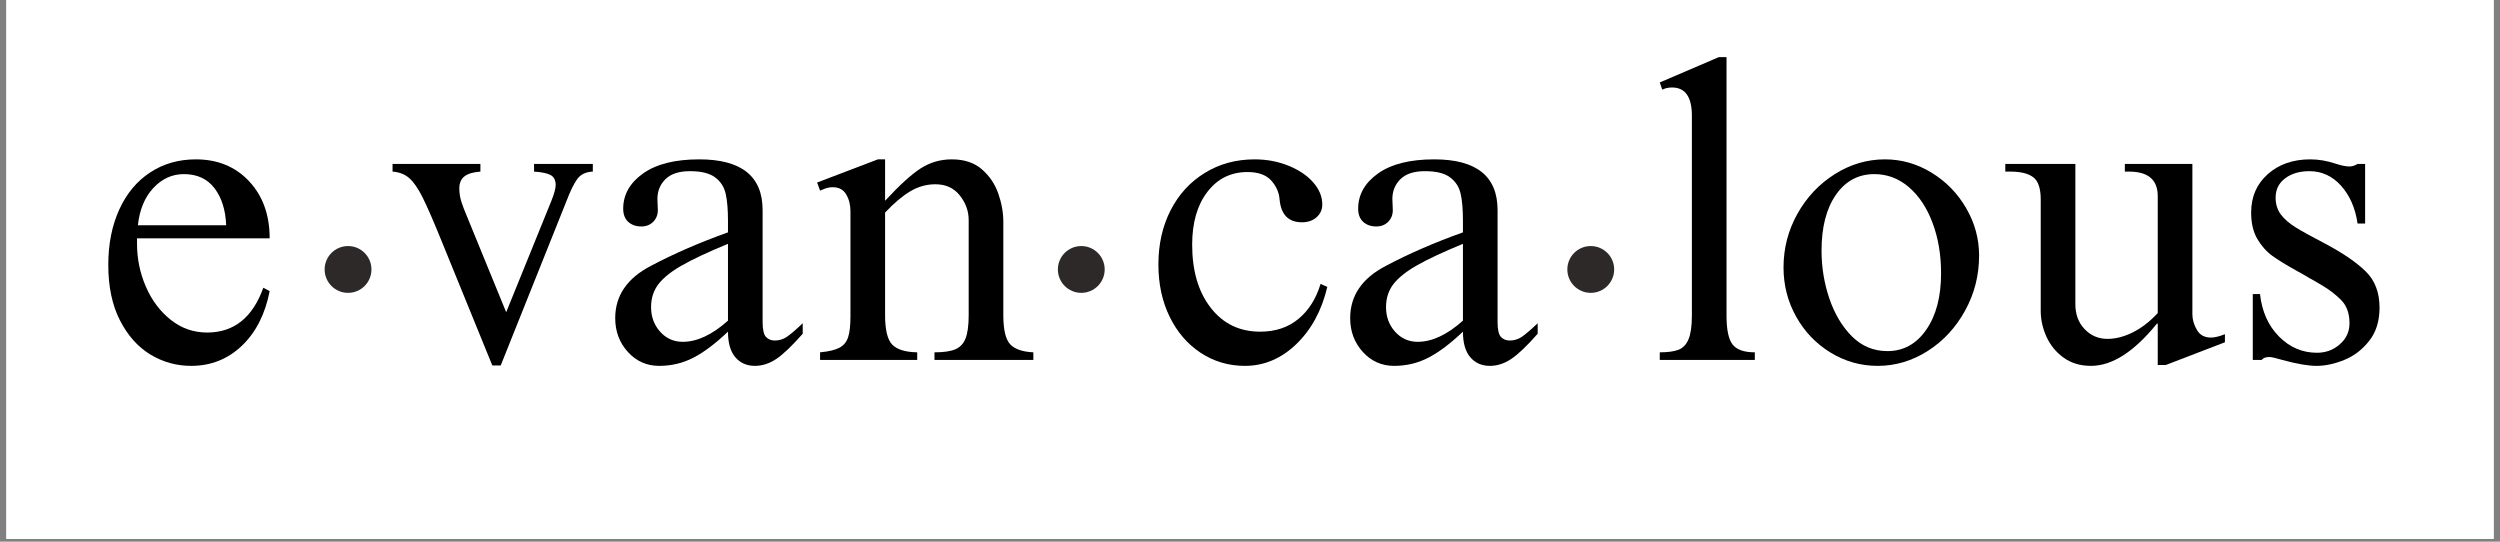 <svg version="1.0" preserveAspectRatio="xMidYMid meet" height="130" viewBox="0 0 450 97.5" zoomAndPan="magnify" width="600" xmlns:xlink="http://www.w3.org/1999/xlink" xmlns="http://www.w3.org/2000/svg"><rect x="0" y="0" width="450" height="97.5" fill="#808080" stroke="none"/><defs><g></g><clipPath id="7fbcbb3b85"><path clip-rule="nonzero" d="M 1.148 0 L 448.852 0 L 448.852 97.004 L 1.148 97.004 Z M 1.148 0"></path></clipPath><clipPath id="d367ac9fd3"><path clip-rule="nonzero" d="M 58.434 44.289 L 66.863 44.289 L 66.863 52.715 L 58.434 52.715 Z M 58.434 44.289"></path></clipPath><clipPath id="2300526d5c"><path clip-rule="nonzero" d="M 62.648 44.289 C 60.32 44.289 58.434 46.176 58.434 48.5 C 58.434 50.828 60.32 52.715 62.648 52.715 C 64.977 52.715 66.863 50.828 66.863 48.5 C 66.863 46.176 64.977 44.289 62.648 44.289 Z M 62.648 44.289"></path></clipPath><clipPath id="067e60f1cc"><path clip-rule="nonzero" d="M 282.121 44.289 L 290.551 44.289 L 290.551 52.715 L 282.121 52.715 Z M 282.121 44.289"></path></clipPath><clipPath id="bb71cc2742"><path clip-rule="nonzero" d="M 286.336 44.289 C 284.008 44.289 282.121 46.176 282.121 48.5 C 282.121 50.828 284.008 52.715 286.336 52.715 C 288.664 52.715 290.551 50.828 290.551 48.5 C 290.551 46.176 288.664 44.289 286.336 44.289 Z M 286.336 44.289"></path></clipPath><clipPath id="dffd7f7dd0"><path clip-rule="nonzero" d="M 190.418 44.289 L 198.844 44.289 L 198.844 52.715 L 190.418 52.715 Z M 190.418 44.289"></path></clipPath><clipPath id="966a214788"><path clip-rule="nonzero" d="M 194.633 44.289 C 192.305 44.289 190.418 46.176 190.418 48.5 C 190.418 50.828 192.305 52.715 194.633 52.715 C 196.957 52.715 198.844 50.828 198.844 48.5 C 198.844 46.176 196.957 44.289 194.633 44.289 Z M 194.633 44.289"></path></clipPath></defs><g clip-path="url(#7fbcbb3b85)"><path fill-rule="nonzero" fill-opacity="1" d="M 1.148 0 L 448.852 0 L 448.852 97.004 L 1.148 97.004 Z M 1.148 0" fill="#ffffff"></path><path fill-rule="nonzero" fill-opacity="1" d="M 1.148 0 L 448.852 0 L 448.852 97.004 L 1.148 97.004 Z M 1.148 0" fill="#ffffff"></path></g><g clip-path="url(#d367ac9fd3)"><g clip-path="url(#2300526d5c)"><path fill-rule="nonzero" fill-opacity="1" d="M 58.434 44.289 L 66.863 44.289 L 66.863 52.715 L 58.434 52.715 Z M 58.434 44.289" fill="#2d2928"></path></g></g><g clip-path="url(#067e60f1cc)"><g clip-path="url(#bb71cc2742)"><path fill-rule="nonzero" fill-opacity="1" d="M 282.121 44.289 L 290.551 44.289 L 290.551 52.715 L 282.121 52.715 Z M 282.121 44.289" fill="#2d2928"></path></g></g><g clip-path="url(#dffd7f7dd0)"><g clip-path="url(#966a214788)"><path fill-rule="nonzero" fill-opacity="1" d="M 190.418 44.289 L 198.844 44.289 L 198.844 52.715 L 190.418 52.715 Z M 190.418 44.289" fill="#2d2928"></path></g></g><g fill-opacity="1" fill="#000000"><g transform="translate(17.367, 64.794)"><g><path d="M 17.875 -36.109 C 21.82 -36.109 25.023 -34.789 27.484 -32.156 C 29.941 -29.52 31.172 -26.098 31.172 -21.891 L 7.297 -21.891 L 7.297 -20.906 C 7.297 -18.219 7.828 -15.645 8.891 -13.188 C 9.961 -10.727 11.457 -8.738 13.375 -7.219 C 15.301 -5.695 17.484 -4.938 19.922 -4.938 C 24.734 -4.938 28.102 -7.625 30.031 -13 L 31.172 -12.391 C 30.359 -8.234 28.688 -4.953 26.156 -2.547 C 23.625 -0.141 20.582 1.062 17.031 1.062 C 14.395 1.062 11.945 0.379 9.688 -0.984 C 7.438 -2.359 5.613 -4.41 4.219 -7.141 C 2.82 -9.879 2.125 -13.203 2.125 -17.109 C 2.125 -20.859 2.781 -24.176 4.094 -27.062 C 5.414 -29.957 7.27 -32.188 9.656 -33.75 C 12.039 -35.32 14.781 -36.109 17.875 -36.109 Z M 15.734 -33.453 C 13.609 -33.453 11.77 -32.613 10.219 -30.938 C 8.676 -29.27 7.754 -27.039 7.453 -24.25 L 23.344 -24.25 C 23.238 -26.988 22.539 -29.207 21.25 -30.906 C 19.957 -32.602 18.117 -33.453 15.734 -33.453 Z M 15.734 -33.453"></path></g></g><g transform="translate(50.669, 64.794)"><g></g></g><g transform="translate(69.676, 64.794)"><g><path d="M 16.797 -33.906 C 15.484 -33.812 14.52 -33.52 13.906 -33.031 C 13.301 -32.551 13 -31.832 13 -30.875 C 13 -30.062 13.125 -29.258 13.375 -28.469 C 13.633 -27.688 13.891 -27.004 14.141 -26.422 C 14.391 -25.836 14.539 -25.469 14.594 -25.312 L 21.438 -8.594 L 29.578 -28.656 C 30.086 -29.926 30.344 -30.867 30.344 -31.484 C 30.344 -32.336 30.051 -32.93 29.469 -33.266 C 28.883 -33.598 27.879 -33.812 26.453 -33.906 L 26.453 -35.281 L 37.031 -35.281 L 37.031 -33.906 C 35.758 -33.852 34.816 -33.395 34.203 -32.531 C 33.598 -31.676 32.969 -30.383 32.312 -28.656 L 20.453 0.984 L 18.938 0.984 L 9.953 -21.062 C 8.391 -24.914 7.203 -27.648 6.391 -29.266 C 5.578 -30.891 4.773 -32.047 3.984 -32.734 C 3.203 -33.422 2.203 -33.812 0.984 -33.906 L 0.984 -35.281 L 16.797 -35.281 Z M 16.797 -33.906"></path></g></g><g transform="translate(107.692, 64.794)"><g><path d="M 18.172 -36.109 C 25.773 -36.109 29.578 -33.066 29.578 -26.984 L 29.578 -6.844 C 29.578 -5.477 29.781 -4.578 30.188 -4.141 C 30.594 -3.711 31.125 -3.5 31.781 -3.5 C 32.539 -3.5 33.25 -3.711 33.906 -4.141 C 34.562 -4.578 35.523 -5.398 36.797 -6.609 L 36.797 -4.719 C 34.867 -2.531 33.285 -1.02 32.047 -0.188 C 30.805 0.645 29.523 1.062 28.203 1.062 C 26.734 1.062 25.555 0.547 24.672 -0.484 C 23.785 -1.523 23.344 -3.062 23.344 -5.094 C 21.113 -2.969 19.047 -1.41 17.141 -0.422 C 15.242 0.566 13.18 1.062 10.953 1.062 C 8.723 1.062 6.848 0.227 5.328 -1.438 C 3.805 -3.113 3.047 -5.145 3.047 -7.531 C 3.047 -11.582 5.195 -14.723 9.5 -16.953 C 13.602 -19.129 18.219 -21.133 23.344 -22.969 L 23.344 -25.094 C 23.344 -27.113 23.203 -28.734 22.922 -29.953 C 22.641 -31.172 22.004 -32.145 21.016 -32.875 C 20.035 -33.613 18.531 -33.984 16.5 -33.984 C 14.52 -33.984 13.047 -33.5 12.078 -32.531 C 11.117 -31.57 10.641 -30.383 10.641 -28.969 L 10.719 -26.984 C 10.719 -26.129 10.438 -25.422 9.875 -24.859 C 9.32 -24.305 8.613 -24.031 7.75 -24.031 C 6.789 -24.031 6.004 -24.305 5.391 -24.859 C 4.785 -25.422 4.484 -26.207 4.484 -27.219 C 4.484 -29.75 5.672 -31.863 8.047 -33.562 C 10.43 -35.258 13.805 -36.109 18.172 -36.109 Z M 9.5 -9.5 C 9.5 -7.781 10.039 -6.312 11.125 -5.094 C 12.219 -3.875 13.578 -3.266 15.203 -3.266 C 17.785 -3.266 20.5 -4.535 23.344 -7.078 L 23.344 -20.906 C 19.789 -19.438 17.051 -18.156 15.125 -17.062 C 13.195 -15.977 11.773 -14.852 10.859 -13.688 C 9.953 -12.52 9.5 -11.125 9.5 -9.5 Z M 9.5 -9.5"></path></g></g><g transform="translate(145.707, 64.794)"><g><path d="M 13.609 -28.656 C 16.242 -31.5 18.395 -33.453 20.062 -34.516 C 21.738 -35.578 23.594 -36.109 25.625 -36.109 C 27.852 -36.109 29.648 -35.516 31.016 -34.328 C 32.391 -33.141 33.379 -31.68 33.984 -29.953 C 34.586 -28.234 34.891 -26.535 34.891 -24.859 L 34.891 -8.062 C 34.891 -5.477 35.297 -3.738 36.109 -2.844 C 36.922 -1.957 38.316 -1.469 40.297 -1.375 L 40.297 0 L 22.5 0 L 22.5 -1.375 C 24.125 -1.375 25.363 -1.551 26.219 -1.906 C 27.082 -2.258 27.703 -2.906 28.078 -3.844 C 28.461 -4.781 28.656 -6.188 28.656 -8.062 L 28.656 -25.172 C 28.656 -26.785 28.125 -28.266 27.062 -29.609 C 26 -30.953 24.531 -31.625 22.656 -31.625 C 21.082 -31.625 19.586 -31.207 18.172 -30.375 C 16.754 -29.539 15.234 -28.258 13.609 -26.531 L 13.609 -8.062 C 13.609 -5.426 14.035 -3.66 14.891 -2.766 C 15.754 -1.879 17.254 -1.414 19.391 -1.375 L 19.391 0 L 1.906 0 L 1.906 -1.375 C 3.469 -1.52 4.629 -1.797 5.391 -2.203 C 6.148 -2.609 6.672 -3.238 6.953 -4.094 C 7.234 -4.957 7.375 -6.203 7.375 -7.828 L 7.375 -26.766 C 7.375 -27.93 7.117 -28.941 6.609 -29.797 C 6.109 -30.66 5.301 -31.094 4.188 -31.094 C 3.676 -31.094 3.203 -31.004 2.766 -30.828 C 2.336 -30.648 2.051 -30.535 1.906 -30.484 L 1.375 -31.938 L 12.312 -36.109 L 13.609 -36.109 Z M 13.609 -28.656"></path></g></g><g transform="translate(187.676, 64.794)"><g></g></g><g transform="translate(206.684, 64.794)"><g><path d="M 19.156 -36.109 C 21.332 -36.109 23.359 -35.727 25.234 -34.969 C 27.117 -34.207 28.602 -33.207 29.688 -31.969 C 30.781 -30.727 31.328 -29.398 31.328 -27.984 C 31.328 -27.066 30.984 -26.301 30.297 -25.688 C 29.609 -25.082 28.734 -24.781 27.672 -24.781 C 25.242 -24.781 23.898 -26.148 23.641 -28.891 C 23.547 -30.16 23.039 -31.301 22.125 -32.312 C 21.207 -33.32 19.789 -33.828 17.875 -33.828 C 14.875 -33.828 12.461 -32.633 10.641 -30.25 C 8.816 -27.875 7.906 -24.707 7.906 -20.75 C 7.906 -16.039 9.02 -12.254 11.25 -9.391 C 13.477 -6.523 16.441 -5.094 20.141 -5.094 C 22.879 -5.094 25.172 -5.852 27.016 -7.375 C 28.867 -8.895 30.203 -11 31.016 -13.688 L 32.234 -13.156 C 31.223 -8.895 29.359 -5.457 26.641 -2.844 C 23.93 -0.238 20.852 1.062 17.406 1.062 C 14.469 1.062 11.805 0.273 9.422 -1.297 C 7.047 -2.867 5.188 -5.035 3.844 -7.797 C 2.5 -10.555 1.828 -13.688 1.828 -17.188 C 1.828 -20.832 2.562 -24.086 4.031 -26.953 C 5.5 -29.816 7.551 -32.055 10.188 -33.672 C 12.82 -35.297 15.812 -36.109 19.156 -36.109 Z M 19.156 -36.109"></path></g></g><g transform="translate(239.985, 64.794)"><g><path d="M 18.172 -36.109 C 25.773 -36.109 29.578 -33.066 29.578 -26.984 L 29.578 -6.844 C 29.578 -5.477 29.781 -4.578 30.188 -4.141 C 30.594 -3.711 31.125 -3.5 31.781 -3.5 C 32.539 -3.5 33.25 -3.711 33.906 -4.141 C 34.562 -4.578 35.523 -5.398 36.797 -6.609 L 36.797 -4.719 C 34.867 -2.531 33.285 -1.02 32.047 -0.188 C 30.805 0.645 29.523 1.062 28.203 1.062 C 26.734 1.062 25.555 0.547 24.672 -0.484 C 23.785 -1.523 23.344 -3.062 23.344 -5.094 C 21.113 -2.969 19.047 -1.41 17.141 -0.422 C 15.242 0.566 13.18 1.062 10.953 1.062 C 8.723 1.062 6.848 0.227 5.328 -1.438 C 3.805 -3.113 3.047 -5.145 3.047 -7.531 C 3.047 -11.582 5.195 -14.723 9.5 -16.953 C 13.602 -19.129 18.219 -21.133 23.344 -22.969 L 23.344 -25.094 C 23.344 -27.113 23.203 -28.734 22.922 -29.953 C 22.641 -31.172 22.004 -32.145 21.016 -32.875 C 20.035 -33.613 18.531 -33.984 16.5 -33.984 C 14.52 -33.984 13.047 -33.5 12.078 -32.531 C 11.117 -31.57 10.641 -30.383 10.641 -28.969 L 10.719 -26.984 C 10.719 -26.129 10.438 -25.422 9.875 -24.859 C 9.32 -24.305 8.613 -24.031 7.75 -24.031 C 6.789 -24.031 6.004 -24.305 5.391 -24.859 C 4.785 -25.422 4.484 -26.207 4.484 -27.219 C 4.484 -29.75 5.672 -31.863 8.047 -33.562 C 10.43 -35.258 13.805 -36.109 18.172 -36.109 Z M 9.5 -9.5 C 9.5 -7.781 10.039 -6.312 11.125 -5.094 C 12.219 -3.875 13.578 -3.266 15.203 -3.266 C 17.785 -3.266 20.5 -4.535 23.344 -7.078 L 23.344 -20.906 C 19.789 -19.438 17.051 -18.156 15.125 -17.062 C 13.195 -15.977 11.773 -14.852 10.859 -13.688 C 9.953 -12.52 9.5 -11.125 9.5 -9.5 Z M 9.5 -9.5"></path></g></g><g transform="translate(278, 64.794)"><g></g></g><g transform="translate(297.008, 64.794)"><g><path d="M 13.766 -54.516 L 13.766 -7.984 C 13.766 -5.453 14.129 -3.719 14.859 -2.781 C 15.598 -1.844 16.93 -1.375 18.859 -1.375 L 18.859 0 L 1.75 0 L 1.75 -1.375 C 3.164 -1.375 4.281 -1.523 5.094 -1.828 C 5.906 -2.129 6.516 -2.758 6.922 -3.719 C 7.328 -4.688 7.531 -6.109 7.531 -7.984 L 7.531 -43.953 C 7.531 -47.348 6.336 -49.047 3.953 -49.047 C 3.297 -49.047 2.711 -48.914 2.203 -48.656 L 1.75 -49.953 L 12.391 -54.516 Z M 13.766 -54.516"></path></g></g><g transform="translate(317.612, 64.794)"><g><path d="M 21.672 -36.109 C 24.66 -36.109 27.457 -35.312 30.062 -33.719 C 32.676 -32.125 34.754 -29.992 36.297 -27.328 C 37.848 -24.672 38.625 -21.82 38.625 -18.781 C 38.625 -15.227 37.785 -11.93 36.109 -8.891 C 34.441 -5.848 32.203 -3.426 29.391 -1.625 C 26.578 0.164 23.57 1.062 20.375 1.062 C 17.332 1.062 14.504 0.266 11.891 -1.328 C 9.285 -2.922 7.223 -5.07 5.703 -7.781 C 4.18 -10.5 3.422 -13.457 3.422 -16.656 C 3.422 -20.102 4.254 -23.32 5.922 -26.312 C 7.598 -29.301 9.844 -31.68 12.656 -33.453 C 15.469 -35.223 18.473 -36.109 21.672 -36.109 Z M 10.266 -19.688 C 10.266 -16.695 10.734 -13.82 11.672 -11.062 C 12.609 -8.301 13.961 -6.031 15.734 -4.25 C 17.516 -2.477 19.645 -1.594 22.125 -1.594 C 25.008 -1.594 27.336 -2.875 29.109 -5.438 C 30.891 -8 31.781 -11.383 31.781 -15.594 C 31.781 -18.938 31.27 -21.961 30.25 -24.672 C 29.238 -27.379 27.82 -29.52 26 -31.094 C 24.176 -32.664 22.098 -33.453 19.766 -33.453 C 16.879 -33.453 14.57 -32.207 12.844 -29.719 C 11.125 -27.238 10.266 -23.895 10.266 -19.688 Z M 10.266 -19.688"></path></g></g><g transform="translate(359.581, 64.794)"><g><path d="M 13.984 -10.031 C 13.984 -8.207 14.539 -6.711 15.656 -5.547 C 16.77 -4.379 18.141 -3.797 19.766 -3.797 C 21.234 -3.797 22.754 -4.188 24.328 -4.969 C 25.898 -5.758 27.395 -6.914 28.812 -8.438 L 28.812 -29.5 C 28.812 -32.438 27.086 -33.906 23.641 -33.906 L 22.891 -33.906 L 22.891 -35.281 L 35.047 -35.281 L 35.047 -8.219 C 35.047 -7.301 35.312 -6.375 35.844 -5.438 C 36.375 -4.5 37.223 -4.031 38.391 -4.031 C 39.055 -4.031 39.895 -4.234 40.906 -4.641 L 40.906 -3.188 L 30.266 0.906 L 28.812 0.906 L 28.812 -6.531 L 28.656 -6.531 C 24.551 -1.469 20.598 1.062 16.797 1.062 C 14.867 1.062 13.223 0.566 11.859 -0.422 C 10.492 -1.41 9.469 -2.664 8.781 -4.188 C 8.094 -5.707 7.75 -7.25 7.75 -8.812 L 7.75 -28.891 C 7.75 -30.867 7.305 -32.195 6.422 -32.875 C 5.535 -33.562 4.156 -33.906 2.281 -33.906 L 1.375 -33.906 L 1.375 -35.281 L 13.984 -35.281 Z M 13.984 -10.031"></path></g></g></g><g fill-opacity="1" fill="#000000"><g transform="translate(401.55, 64.794)"><g><path d="M 14.297 -36.109 C 15.766 -36.109 17.258 -35.859 18.781 -35.359 C 19.844 -35.004 20.703 -34.828 21.359 -34.828 C 21.816 -34.828 22.301 -34.977 22.812 -35.281 L 24.172 -35.281 L 24.172 -24.562 L 22.812 -24.562 C 22.406 -27.344 21.414 -29.609 19.844 -31.359 C 18.27 -33.109 16.367 -33.984 14.141 -33.984 C 12.367 -33.984 10.91 -33.551 9.766 -32.688 C 8.629 -31.832 8.062 -30.672 8.062 -29.203 C 8.062 -28.035 8.375 -27.031 9 -26.188 C 9.633 -25.352 10.52 -24.582 11.656 -23.875 C 12.801 -23.164 14.594 -22.176 17.031 -20.906 C 20.176 -19.238 22.582 -17.594 24.25 -15.969 C 25.926 -14.344 26.766 -12.16 26.766 -9.422 C 26.766 -6.992 26.141 -4.992 24.891 -3.422 C 23.648 -1.848 22.156 -0.707 20.406 0 C 18.664 0.707 17.008 1.062 15.438 1.062 C 13.914 1.062 11.863 0.707 9.281 0 C 8.113 -0.352 7.328 -0.531 6.922 -0.531 C 6.266 -0.531 5.805 -0.352 5.547 0 L 3.953 0 L 3.953 -11.859 L 5.25 -11.859 C 5.602 -8.711 6.742 -6.164 8.672 -4.219 C 10.598 -2.27 12.879 -1.297 15.516 -1.297 C 17.086 -1.297 18.453 -1.801 19.609 -2.812 C 20.773 -3.82 21.359 -5.086 21.359 -6.609 C 21.359 -8.391 20.852 -9.785 19.844 -10.797 C 18.832 -11.805 17.703 -12.676 16.453 -13.406 C 15.211 -14.145 14.391 -14.617 13.984 -14.828 C 13.785 -14.973 13.078 -15.379 11.859 -16.047 C 10.035 -17.055 8.578 -17.953 7.484 -18.734 C 6.398 -19.523 5.488 -20.551 4.75 -21.812 C 4.02 -23.082 3.656 -24.656 3.656 -26.531 C 3.656 -29.375 4.656 -31.68 6.656 -33.453 C 8.656 -35.223 11.203 -36.109 14.297 -36.109 Z M 14.297 -36.109"></path></g></g></g></svg>